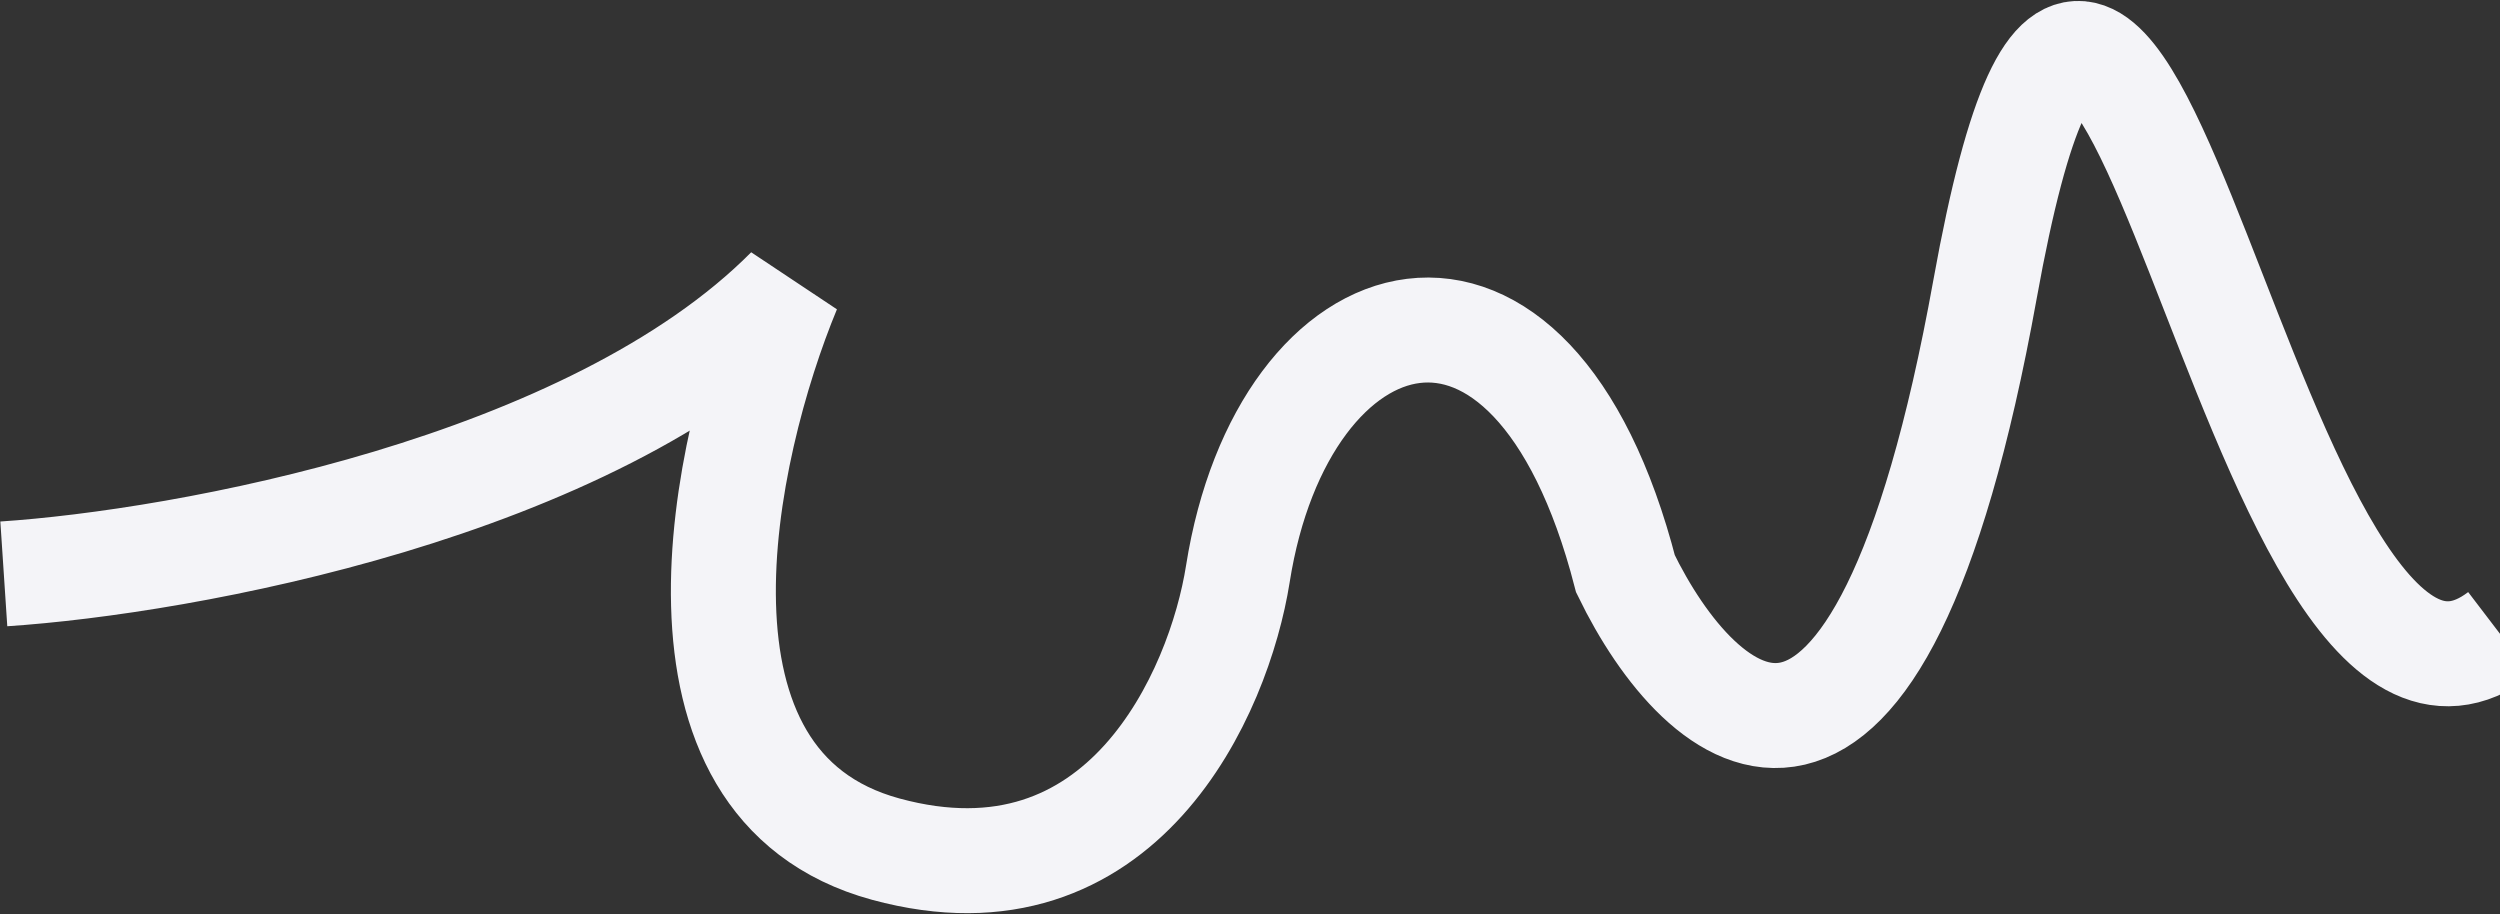 <?xml version="1.0" encoding="UTF-8"?> <svg xmlns="http://www.w3.org/2000/svg" width="1310" height="479" viewBox="0 0 1310 479" fill="none"><rect x="0" y="0" width="1310" height="479" fill="#333333" stroke="none"/> <path d="M2 300.712C95.873 294.497 309.523 255.967 413.142 151.562C378.471 235.295 340.137 411.201 464.167 444.956C588.196 478.712 638.828 362.858 648.641 300.712C672.19 151.562 802.696 110.35 851.758 300.712C891.007 381.502 983.642 464.777 1040.16 151.562C1110.81 -239.958 1177.53 433.182 1310 332.113" stroke="#F4F4F8" stroke-width="55"></path> </svg> 